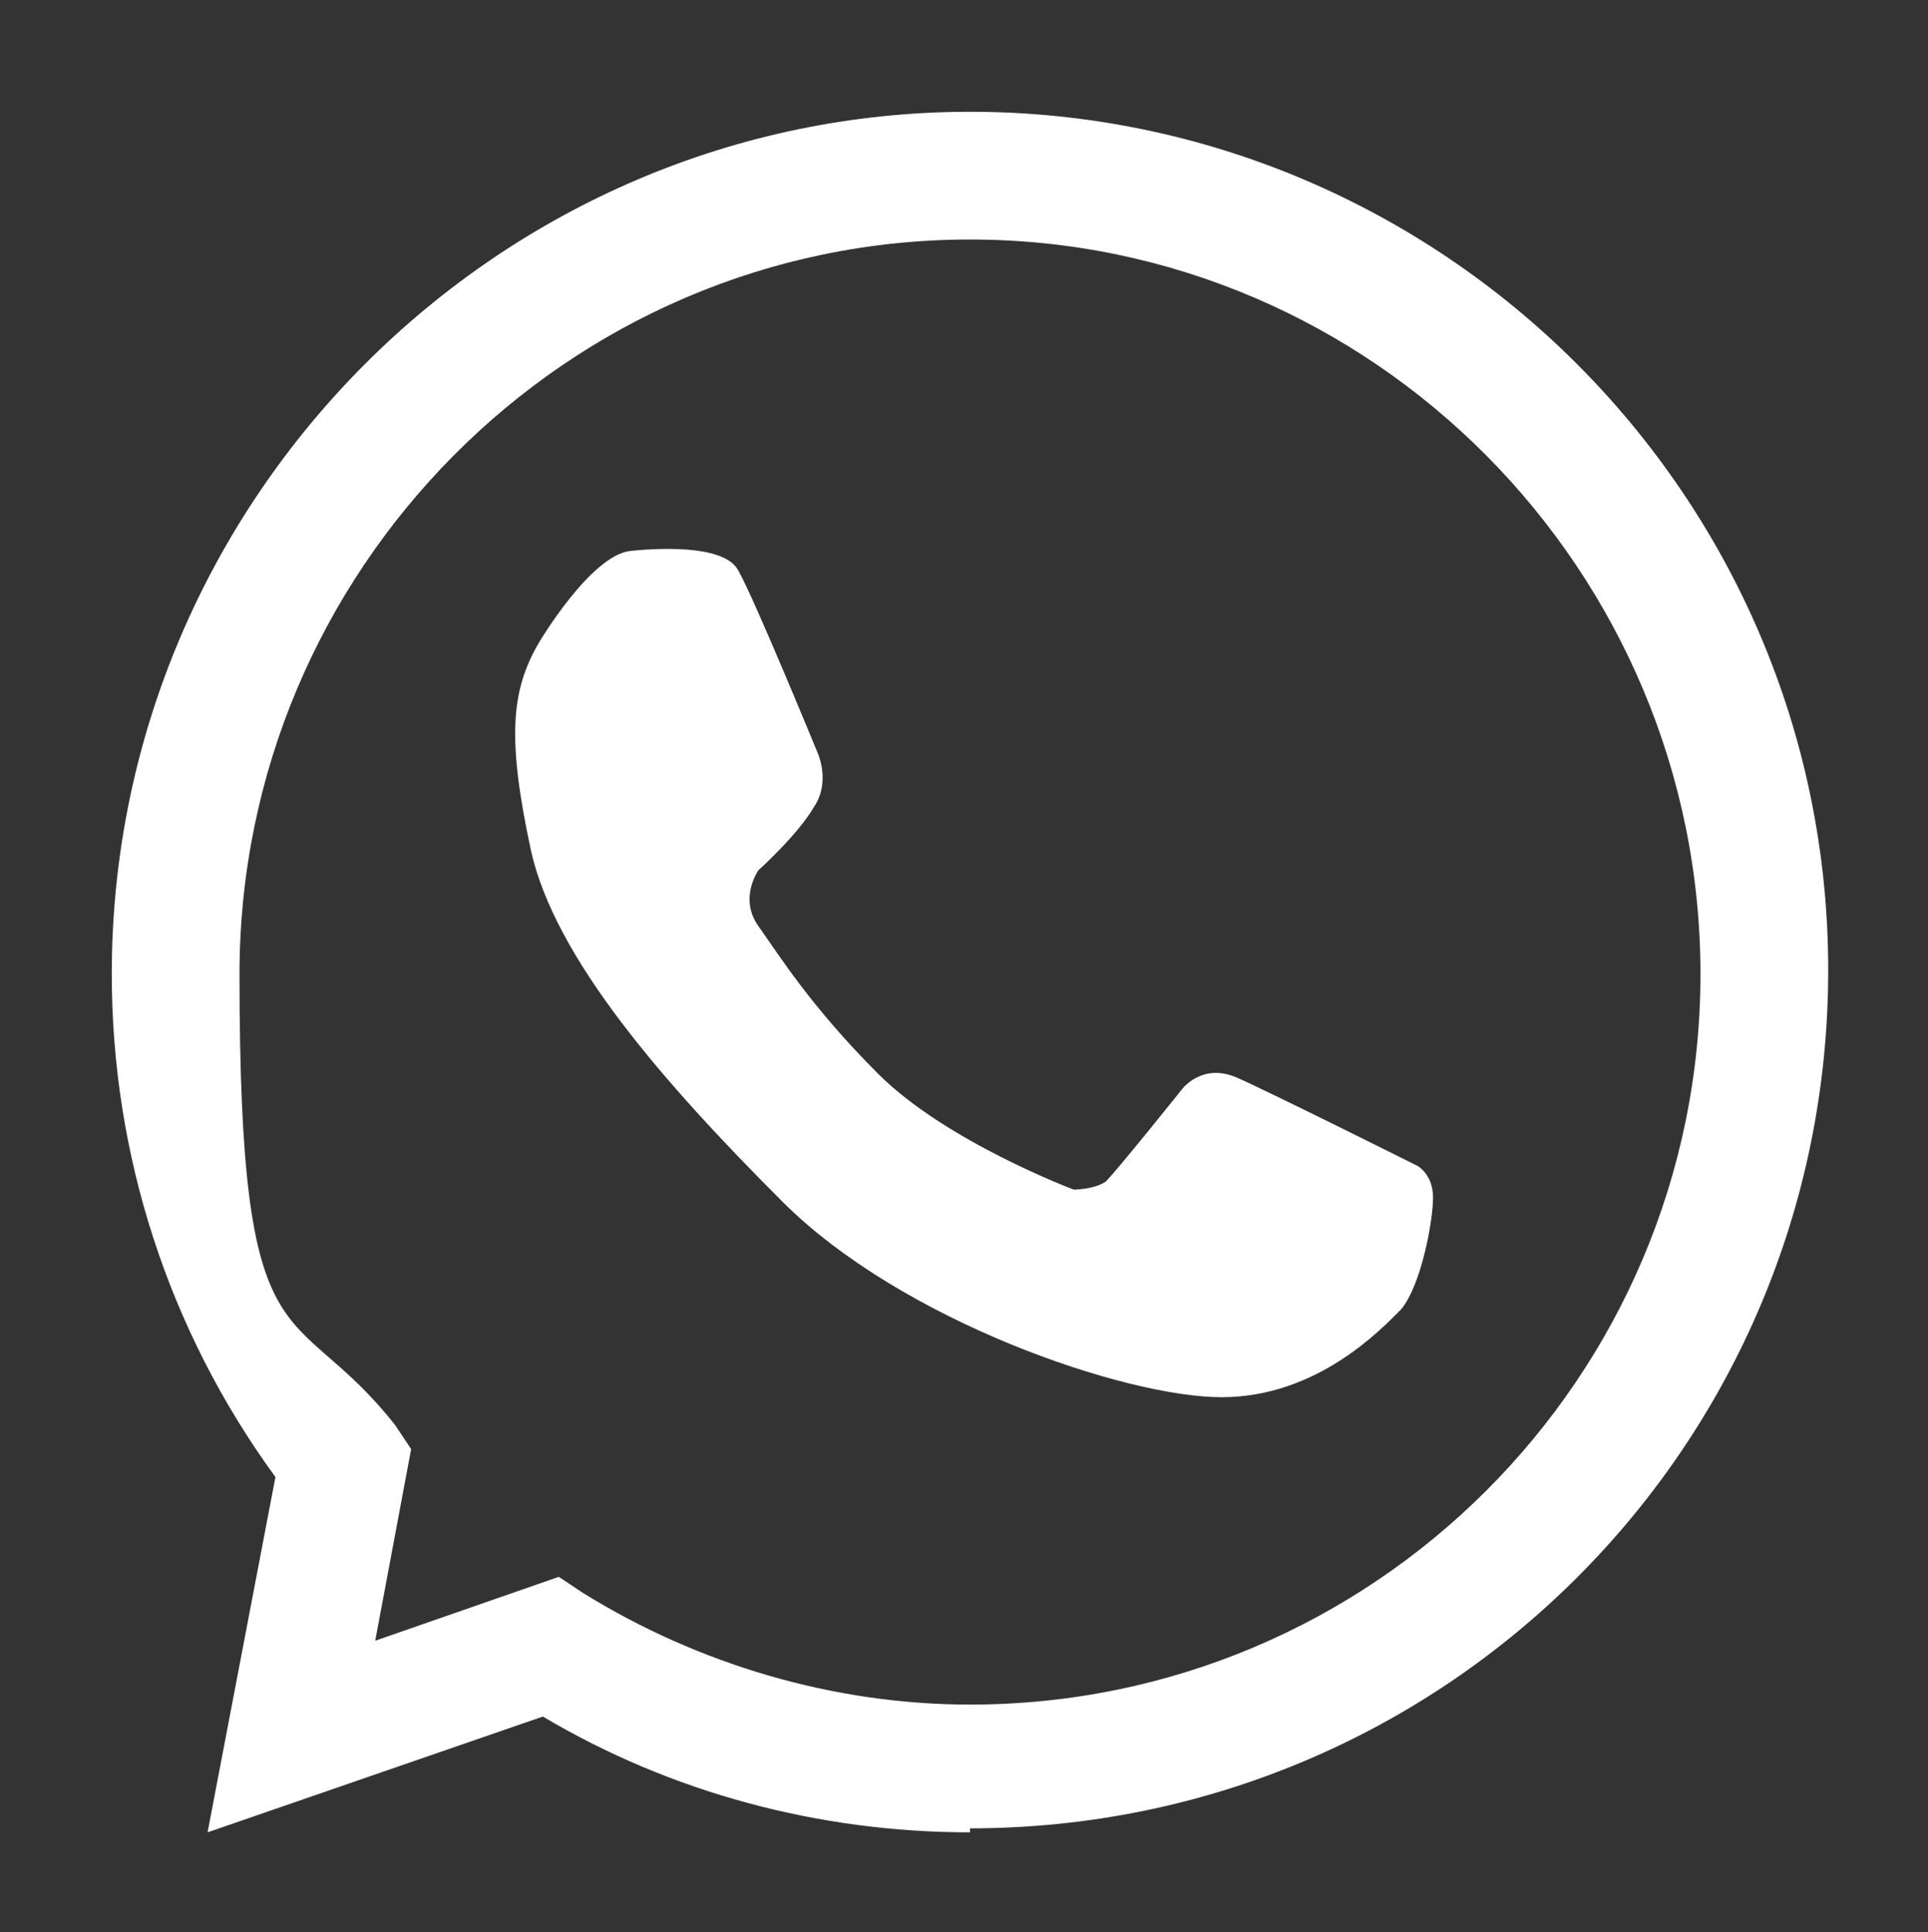 <?xml version="1.0" encoding="UTF-8"?>
<svg xmlns="http://www.w3.org/2000/svg" id="Laag_1" version="1.1" viewBox="0 0 48.3 48.4">
  <rect x="0" y="0" width="48.3" height="48.4" fill="#333333" stroke="none"/>
  <defs>
    <style>
      .st0 {
        fill: #fff;
      }
    </style>
  </defs>
  <path class="st0" d="M24.3,45.9c-3.8,0-7.5-1-10.7-2.9l-8.4,2.9,1.7-8.9c-2.7-3.7-4.1-8.1-4.1-12.6C2.8,12.5,12.5,2.8,24.3,2.8s21.5,9.6,21.5,21.5-9.6,21.5-21.5,21.5ZM14,39.5l.6.4c2.9,1.8,6.3,2.8,9.7,2.8,10.1,0,18.3-8.2,18.3-18.3S34.4,6,24.3,6,6,14.3,6,24.4s1.3,8,3.9,11.3l.4.6-.9,4.8,4.6-1.6Z"></path>
  <path class="st0" d="M13.5,16.1s1.3-2.2,2.3-2.3c1-.1,2.4-.1,2.7.5.4.7,2,4.6,2,4.6,0,0,.3.7-.1,1.3-.4.7-1.4,1.6-1.4,1.6,0,0-.5.7,0,1.4.5.7,1.3,2,3,3.7,1.7,1.7,4.9,2.9,4.9,2.9,0,0,.5,0,.8-.2.3-.3,1.9-2.3,1.9-2.3,0,0,.5-.7,1.4-.3.9.4,4.5,2.2,4.5,2.2,0,0,.4.2.4.8s-.3,2.2-.8,2.8c-.5.5-2.1,2.2-4.5,2.2s-8-1.9-11-4.9c-3-3-5.7-6.1-6.3-8.8-.6-2.8-.5-4,.2-5.2Z"></path>
</svg>

